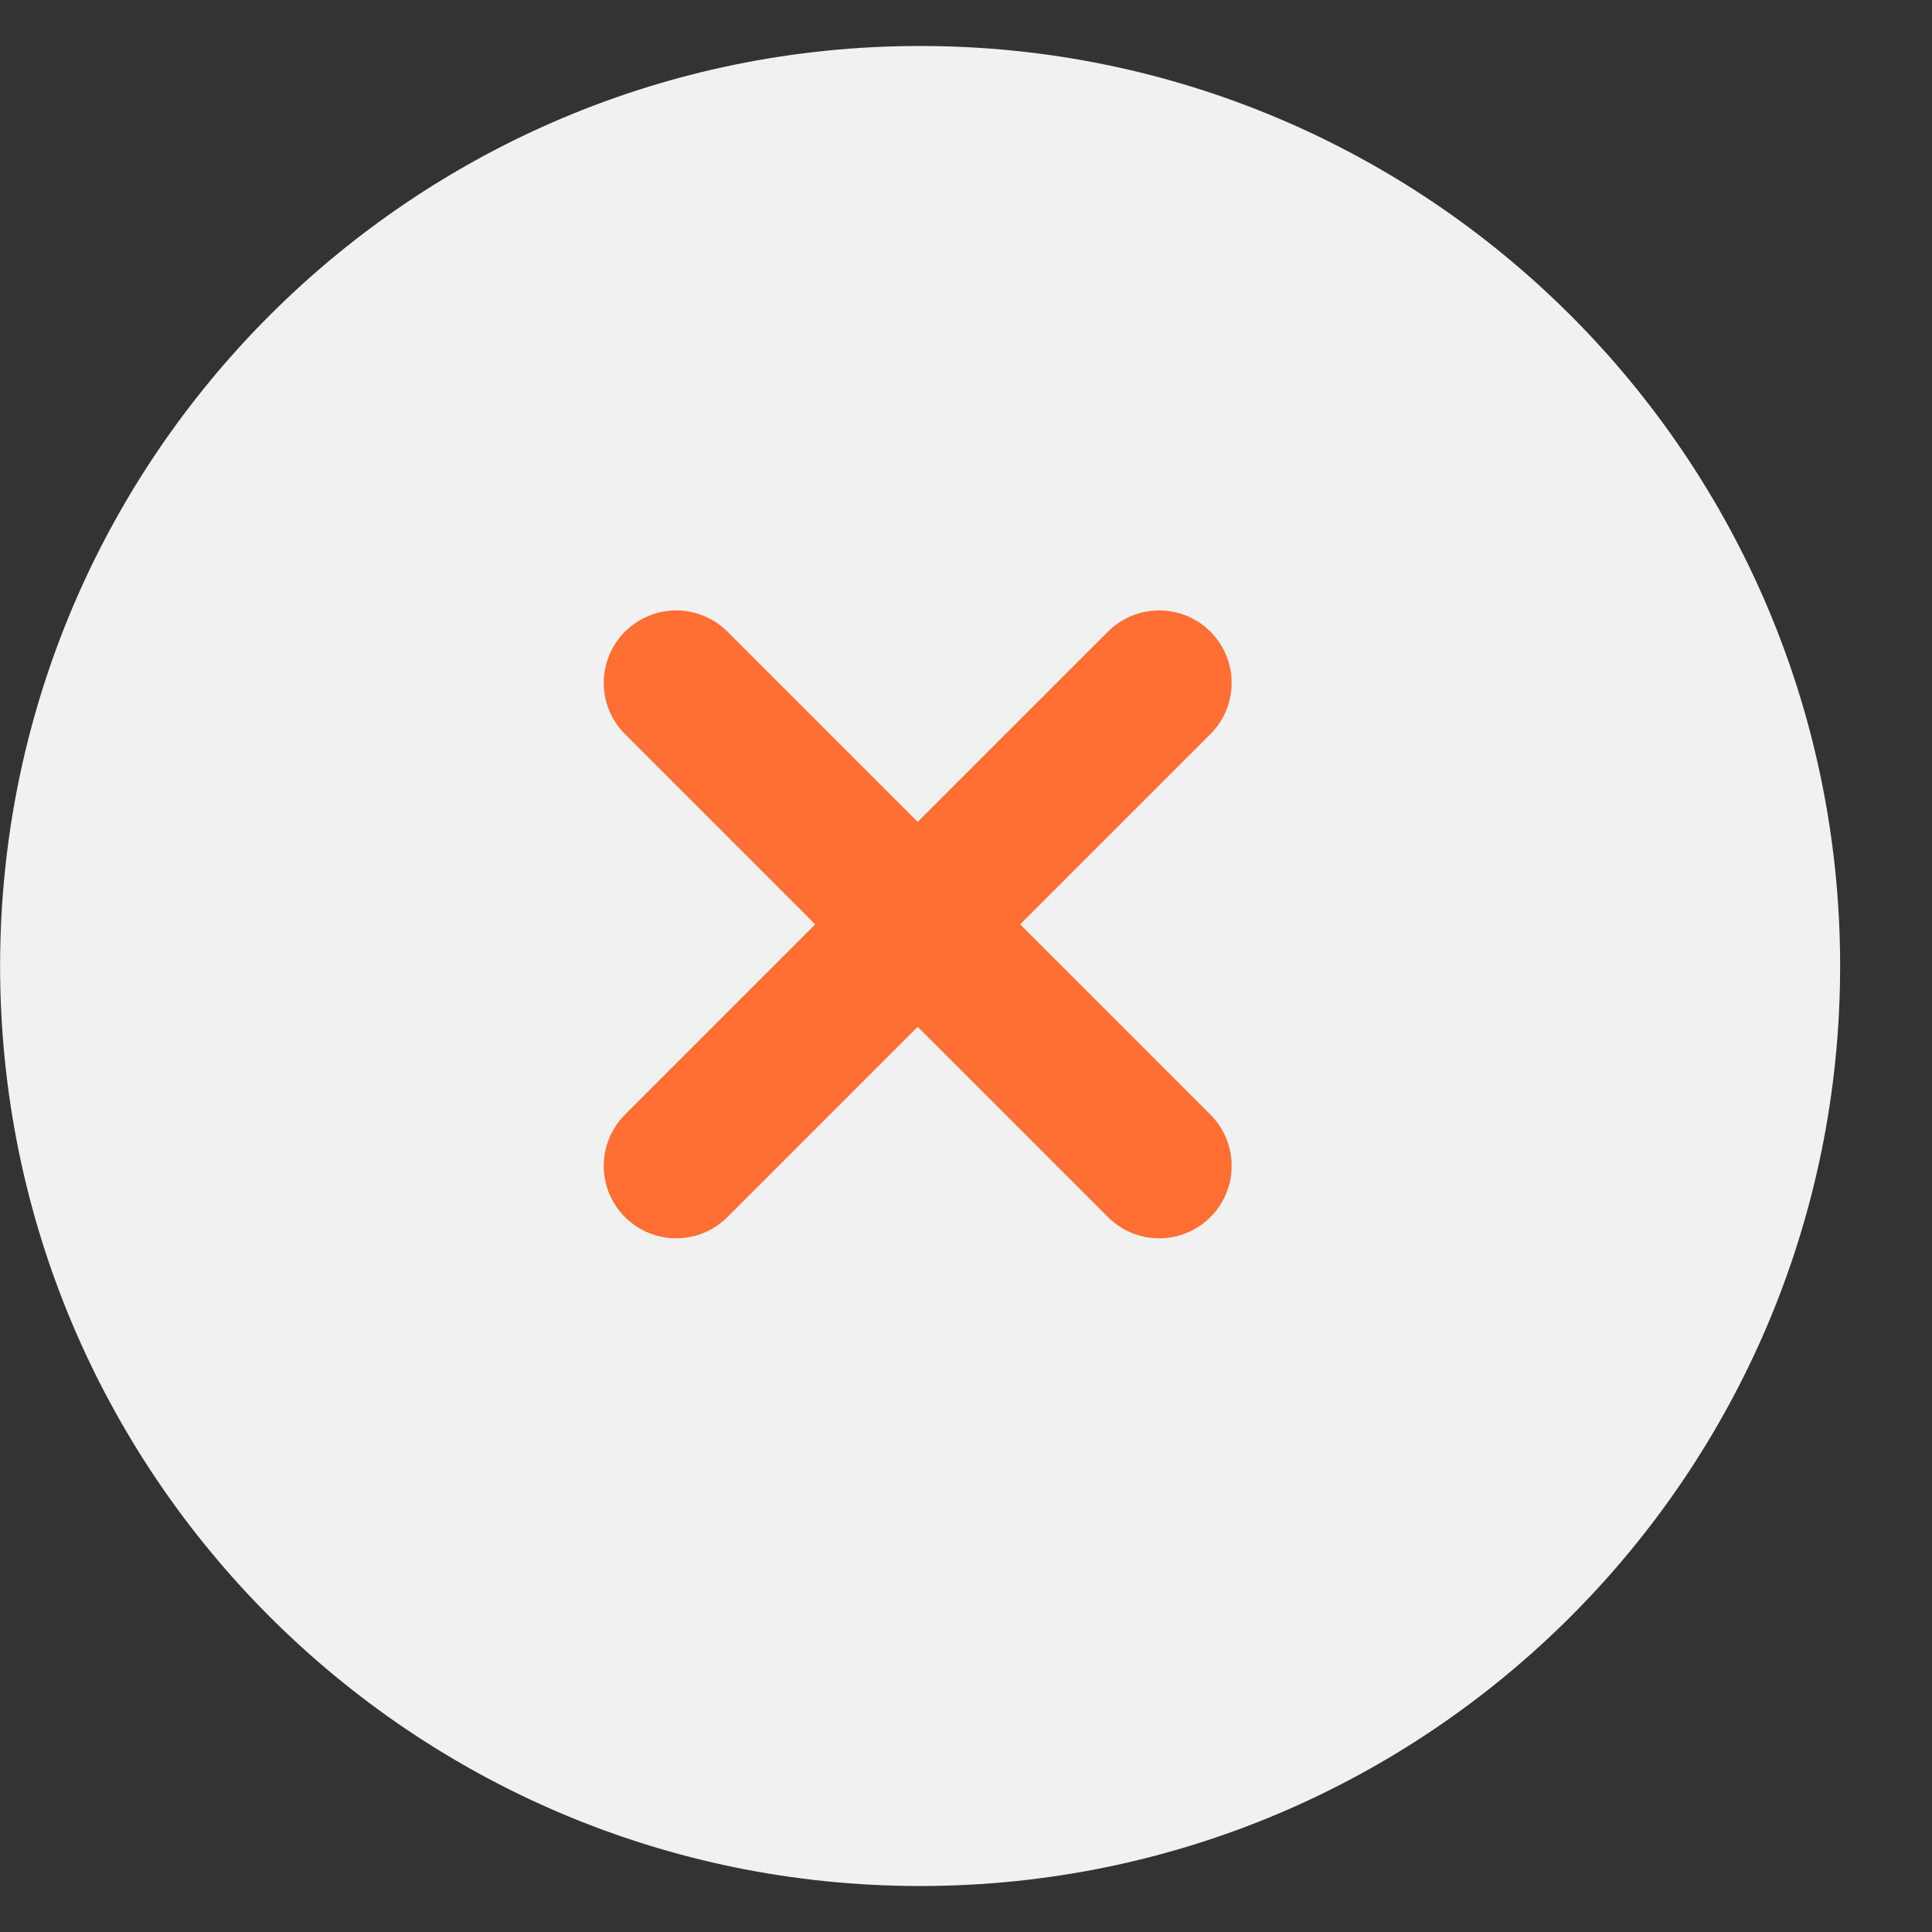 <?xml version="1.0" encoding="utf-8"?>
<svg xmlns="http://www.w3.org/2000/svg" fill="none" height="100%" overflow="visible" preserveAspectRatio="none" style="display: block;" viewBox="0 0 20 20" width="100%">
<rect x="0" y="0" width="20" height="20" fill="#333333" stroke="none"/>
<g clip-path="url(#clip0_0_1294)" id="66c5f9c033f49f52784d378a_Frame%201430105818.svg">
<g clip-path="url(#clip1_0_1294)" id="66c5f9c033f49f52784d378a_Frame%201430105818.svg fill">
<g clip-path="url(#clip2_0_1294)" id="66c5f9c033f49f52784d378a_Frame%201430105818.svg_2">
<path d="M19.049 10C19.049 4.74 14.785 0.476 9.525 0.476C4.265 0.476 0.001 4.74 0.001 10C0.001 15.26 4.265 19.524 9.525 19.524C14.785 19.524 19.049 15.26 19.049 10Z" fill="#F1F1F1" id="Vector"/>
</g>
<g id="Group 44022">
<path d="M7 12.069L12 7.069" id="Vector_2" stroke="#FF6E32" stroke-linecap="round" stroke-linejoin="round" stroke-width="1.5"/>
<path d="M12 12.069L7 7.069" id="Vector_3" stroke="#FF6E32" stroke-linecap="round" stroke-linejoin="round" stroke-width="1.5"/>
</g>
</g>
</g>
<defs>
<clipPath id="clip0_0_1294">
<rect fill="white" height="20" width="19.05"/>
</clipPath>
<clipPath id="clip1_0_1294">
<rect fill="white" height="20" width="19.05"/>
</clipPath>
<clipPath id="clip2_0_1294">
<rect fill="white" height="20" transform="translate(0.001)" width="19.048"/>
</clipPath>
</defs>
</svg>